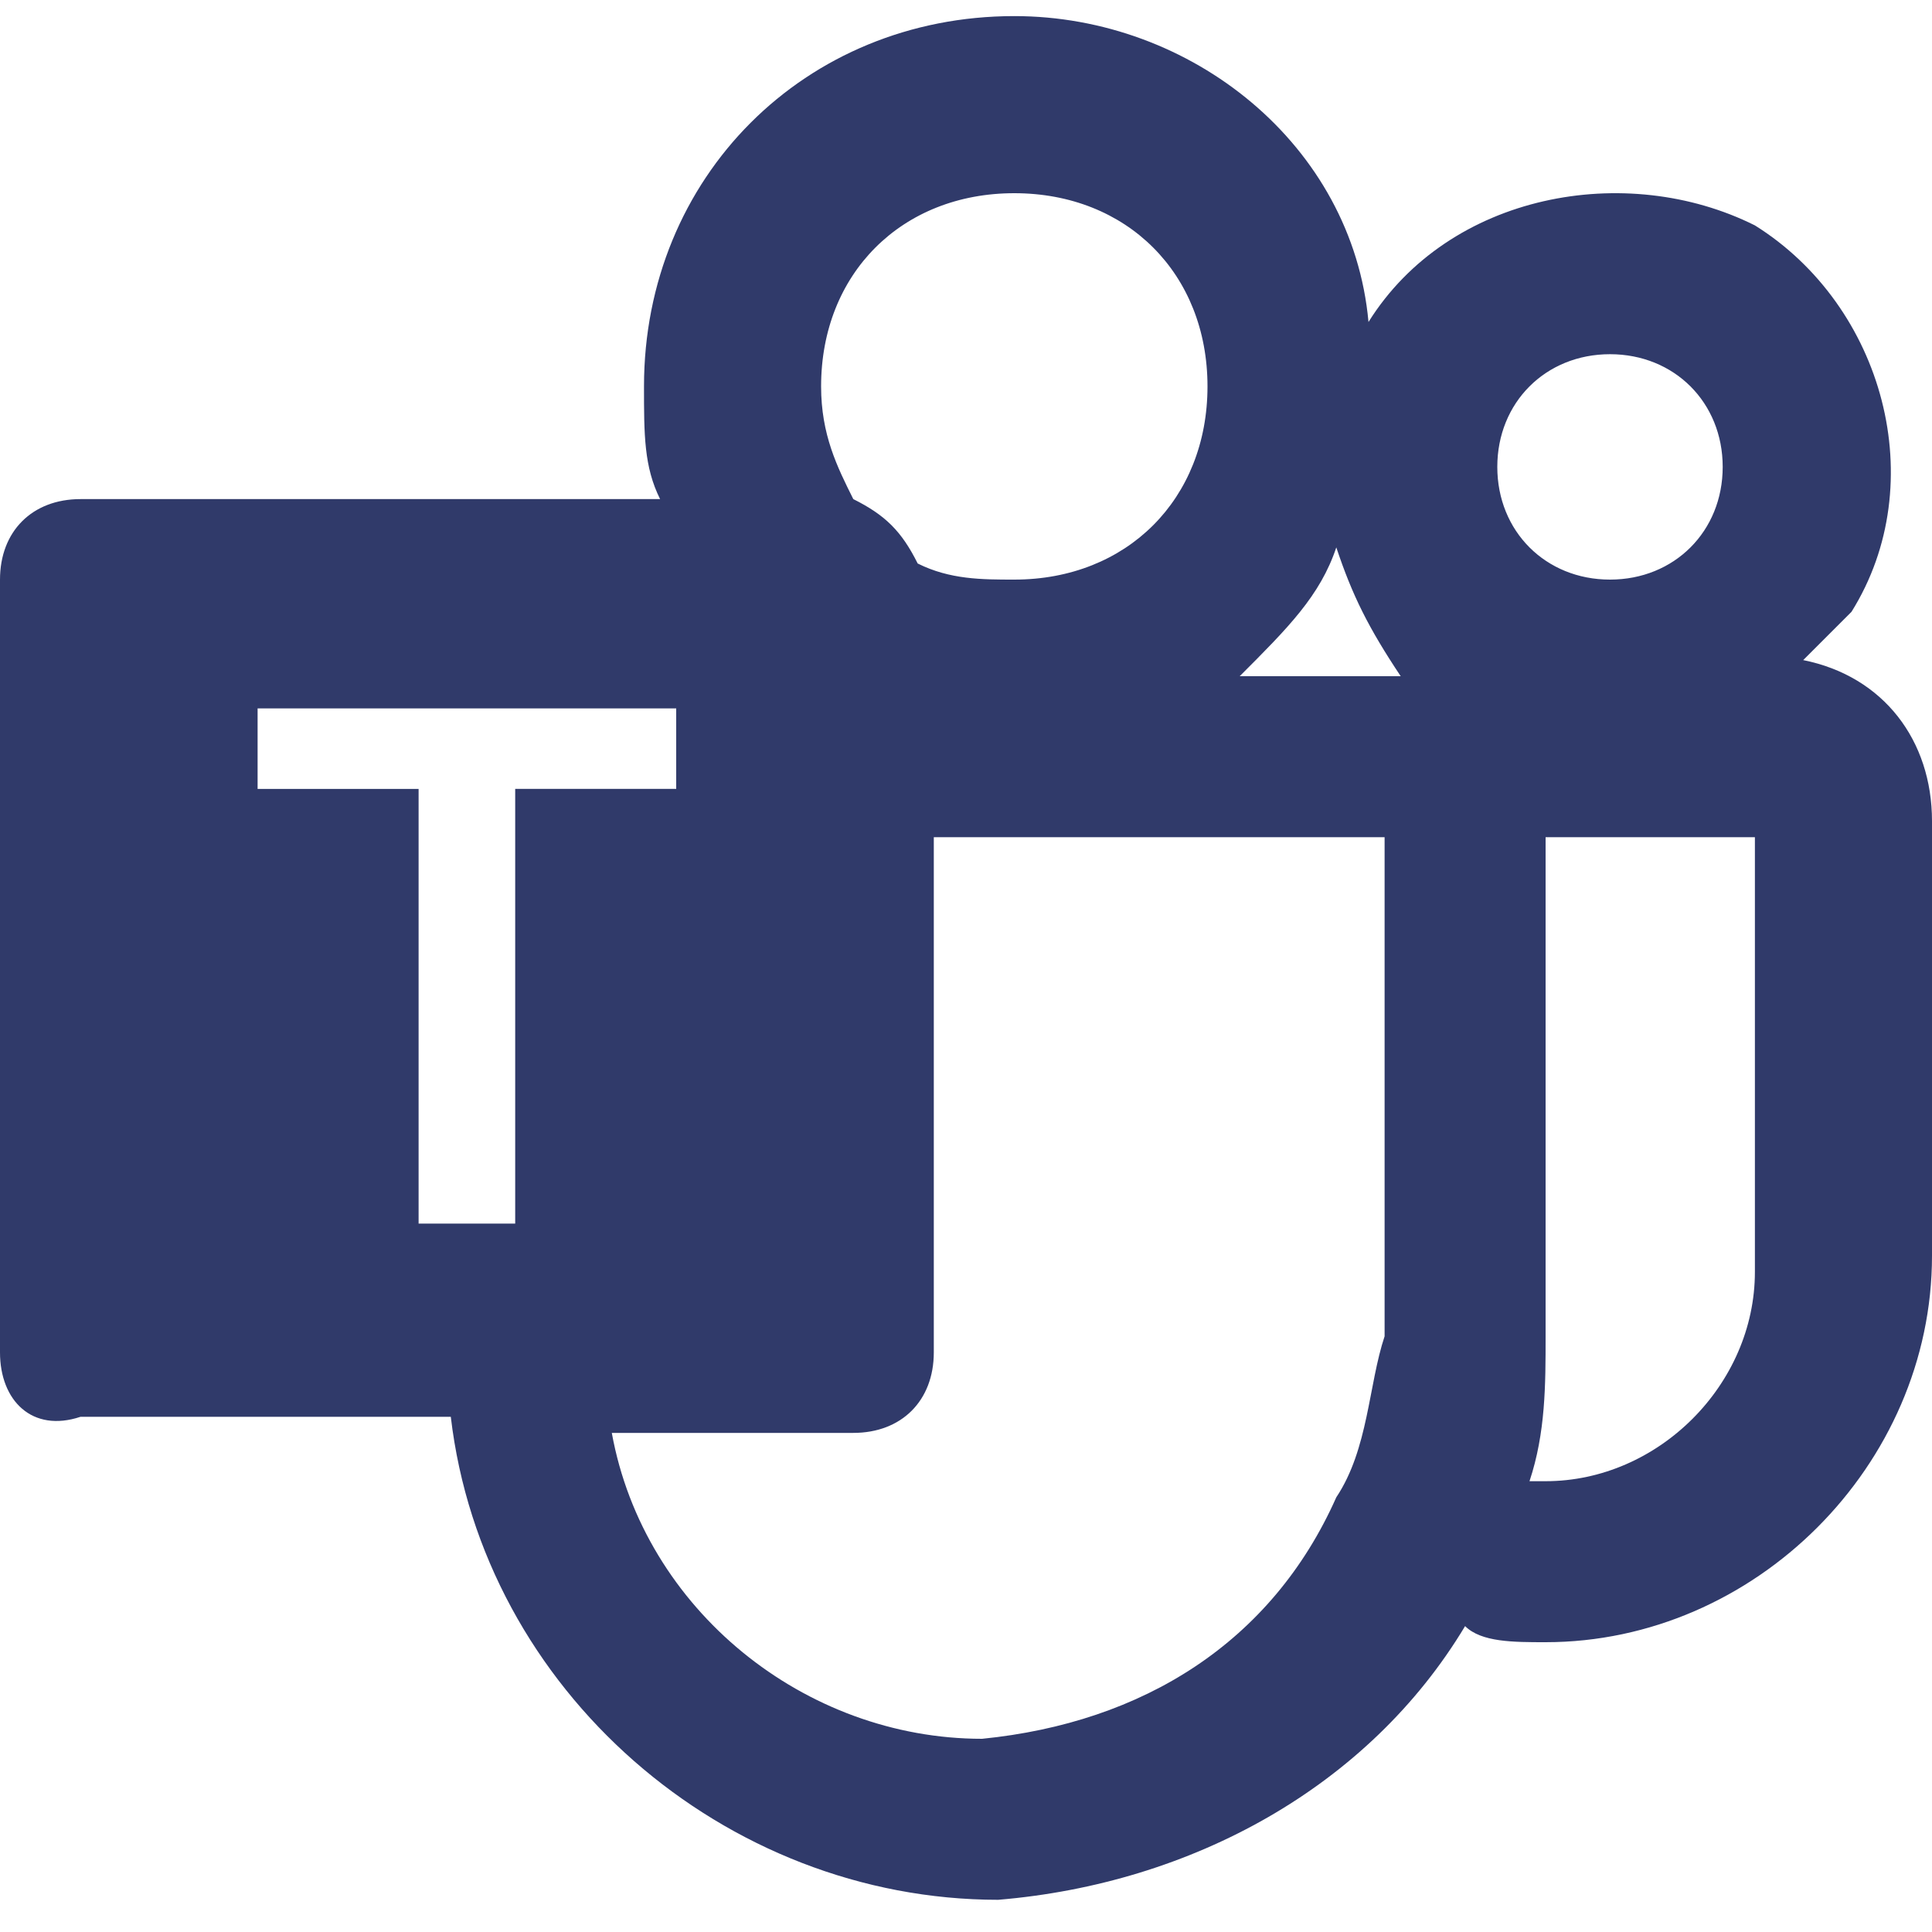 <?xml version="1.0" encoding="utf-8"?>
<svg version="1.1" xmlns="http://www.w3.org/2000/svg" viewBox="0 0 12 12">
<path style="fill-rule:evenodd;clip-rule:evenodd;fill:#303A6A;" d="M4,2.4c0-1.3,1-2.3,2.3-2.3c1.1,0,2.1,0.8,2.2,1.9C9,1.2,10.1,1,10.9,1.4
	C11.7,1.9,12,3,11.5,3.8c-0.1,0.1-0.2,0.2-0.3,0.3c0.5,0.1,0.8,0.5,0.8,1v2.7c0,1.3-1.1,2.4-2.4,2.4l0,0h0c-0.2,0-0.4,0-0.5-0.1
	c-0.6,1-1.7,1.6-2.9,1.7h0h0c-1.7,0-3.2-1.3-3.4-3H0.5C0.2,8.9,0,8.7,0,8.4l0,0V3.6c0-0.3,0.2-0.5,0.5-0.5h3.6C4,2.9,4,2.7,4,2.4z
	 M8.3,3.4c0.1,0.3,0.2,0.5,0.4,0.8h-1C8,3.9,8.2,3.7,8.3,3.4z M8.3,9.3c-0.4,0.9-1.2,1.4-2.2,1.5C5,10.8,4,10,3.8,8.9h1.5
	c0.3,0,0.5-0.2,0.5-0.5l0,0V5.2h2.8v3.1C8.5,8.6,8.5,9,8.3,9.3L8.3,9.3z M9.6,5.2h1.3v2.7c0,0.7-0.6,1.3-1.3,1.3h0c0,0-0.1,0-0.1,0
	c0.1-0.3,0.1-0.6,0.1-0.9V5.2z M5.1,2.4c0-0.7,0.5-1.2,1.2-1.2c0.7,0,1.2,0.5,1.2,1.2c0,0.7-0.5,1.2-1.2,1.2c-0.2,0-0.4,0-0.6-0.1
	C5.6,3.3,5.5,3.2,5.3,3.1C5.2,2.9,5.1,2.7,5.1,2.4z M9.3,2.9c0-0.4,0.3-0.7,0.7-0.7s0.7,0.3,0.7,0.7S10.4,3.6,10,3.6l0,0
	C9.6,3.6,9.3,3.3,9.3,2.9C9.3,2.9,9.3,2.9,9.3,2.9L9.3,2.9z M3.2,4.9h1V4.4H1.6v0.5h1v2.7h0.6L3.2,4.9z"/>
</svg>
